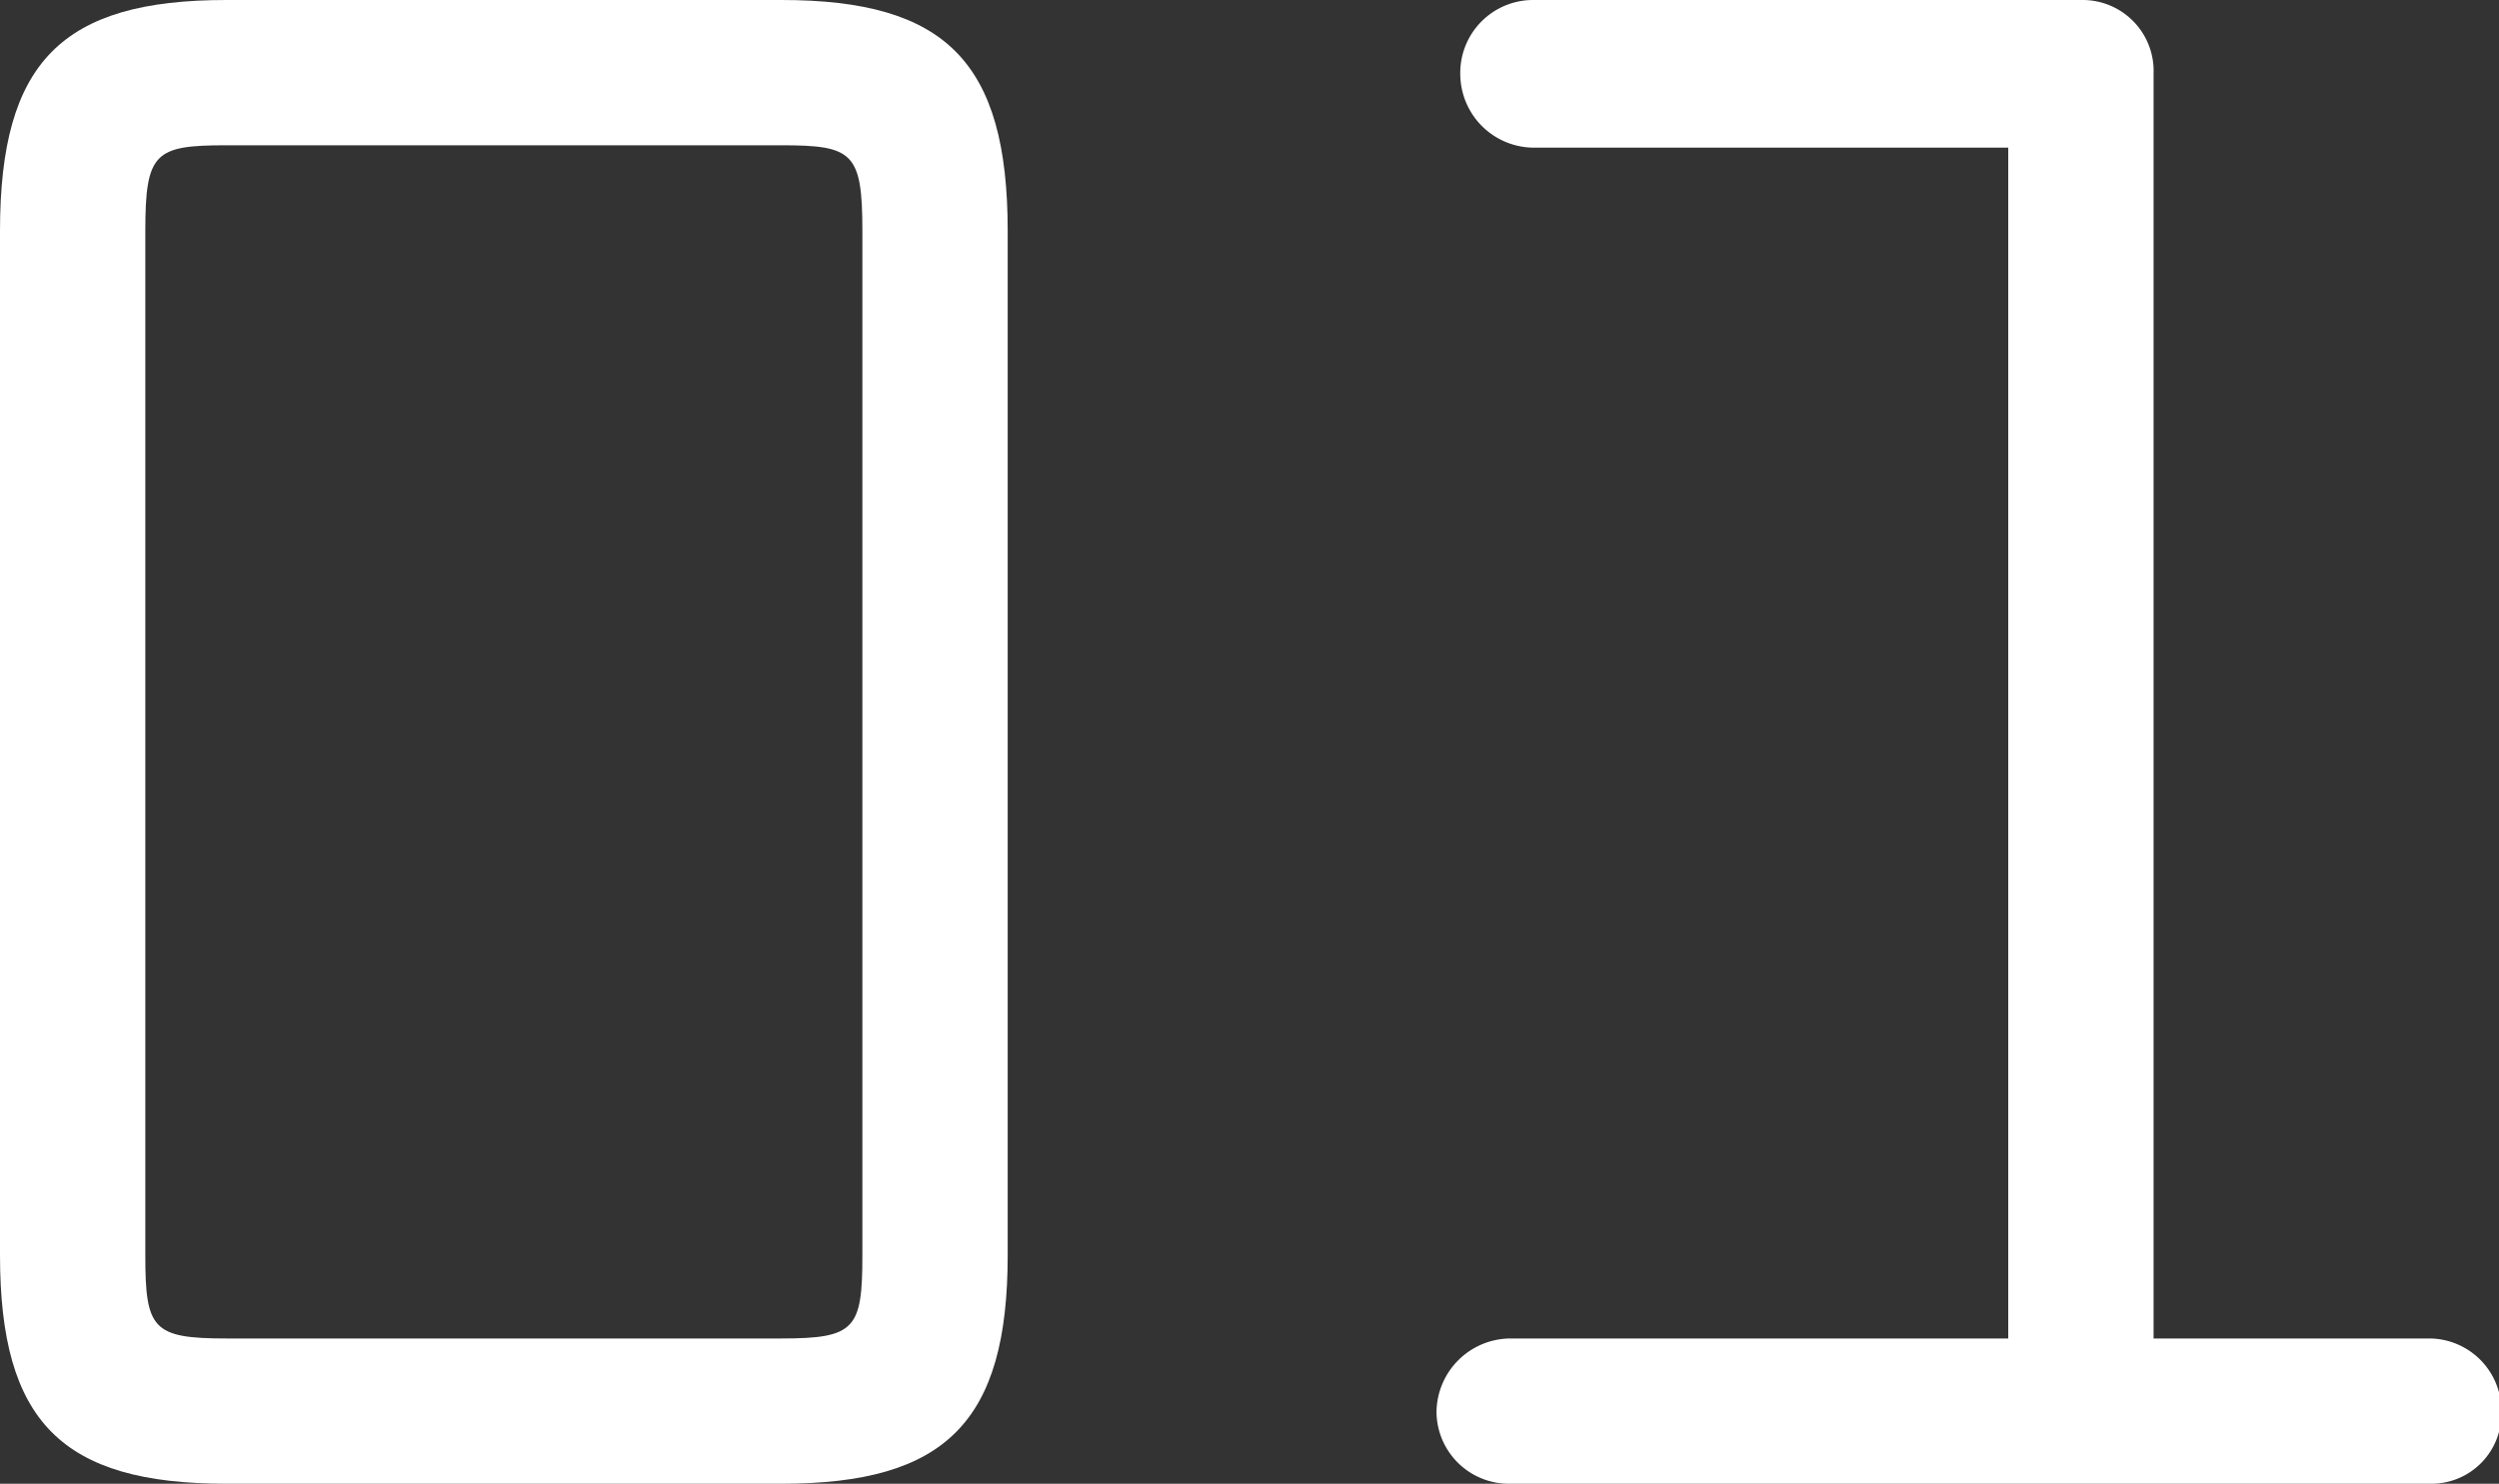 <svg xmlns="http://www.w3.org/2000/svg" viewBox="0 0 52.45 31.15"><rect x="0" y="0" width="52.45" height="31.15" fill="#333333" stroke="none"/><defs><style>.cls-1{fill:#fff;}</style></defs><title>txt_num_1</title><g id="Layer_2" data-name="Layer 2"><g id="レイヤー_3" data-name="レイヤー 3"><path class="cls-1" d="M16.4,31.15H4.75C1.3,31.15,0,29.85,0,26.35V4.85C0,1.3,1.3,0,4.75,0H16.4c3.45,0,4.75,1.3,4.75,4.85v21.5C21.15,29.85,19.85,31.15,16.4,31.15Zm1.7-26.3c0-1.65-.2-1.8-1.7-1.8H4.75c-1.5,0-1.7.15-1.7,1.8v21.5c0,1.55.15,1.75,1.7,1.75H16.4c1.55,0,1.7-.2,1.7-1.75Z"/><path class="cls-1" d="M51,31.15H31.7a1.52,1.52,0,0,1-1.55-1.5A1.56,1.56,0,0,1,31.7,28.1H42.15v-25H32.2a1.55,1.55,0,0,1-1.55-1.5A1.53,1.53,0,0,1,32.2,0H43.7a1.49,1.49,0,0,1,1.5,1.55V28.1H51a1.52,1.52,0,0,1,1.5,1.55A1.47,1.47,0,0,1,51,31.15Z"/></g></g></svg>